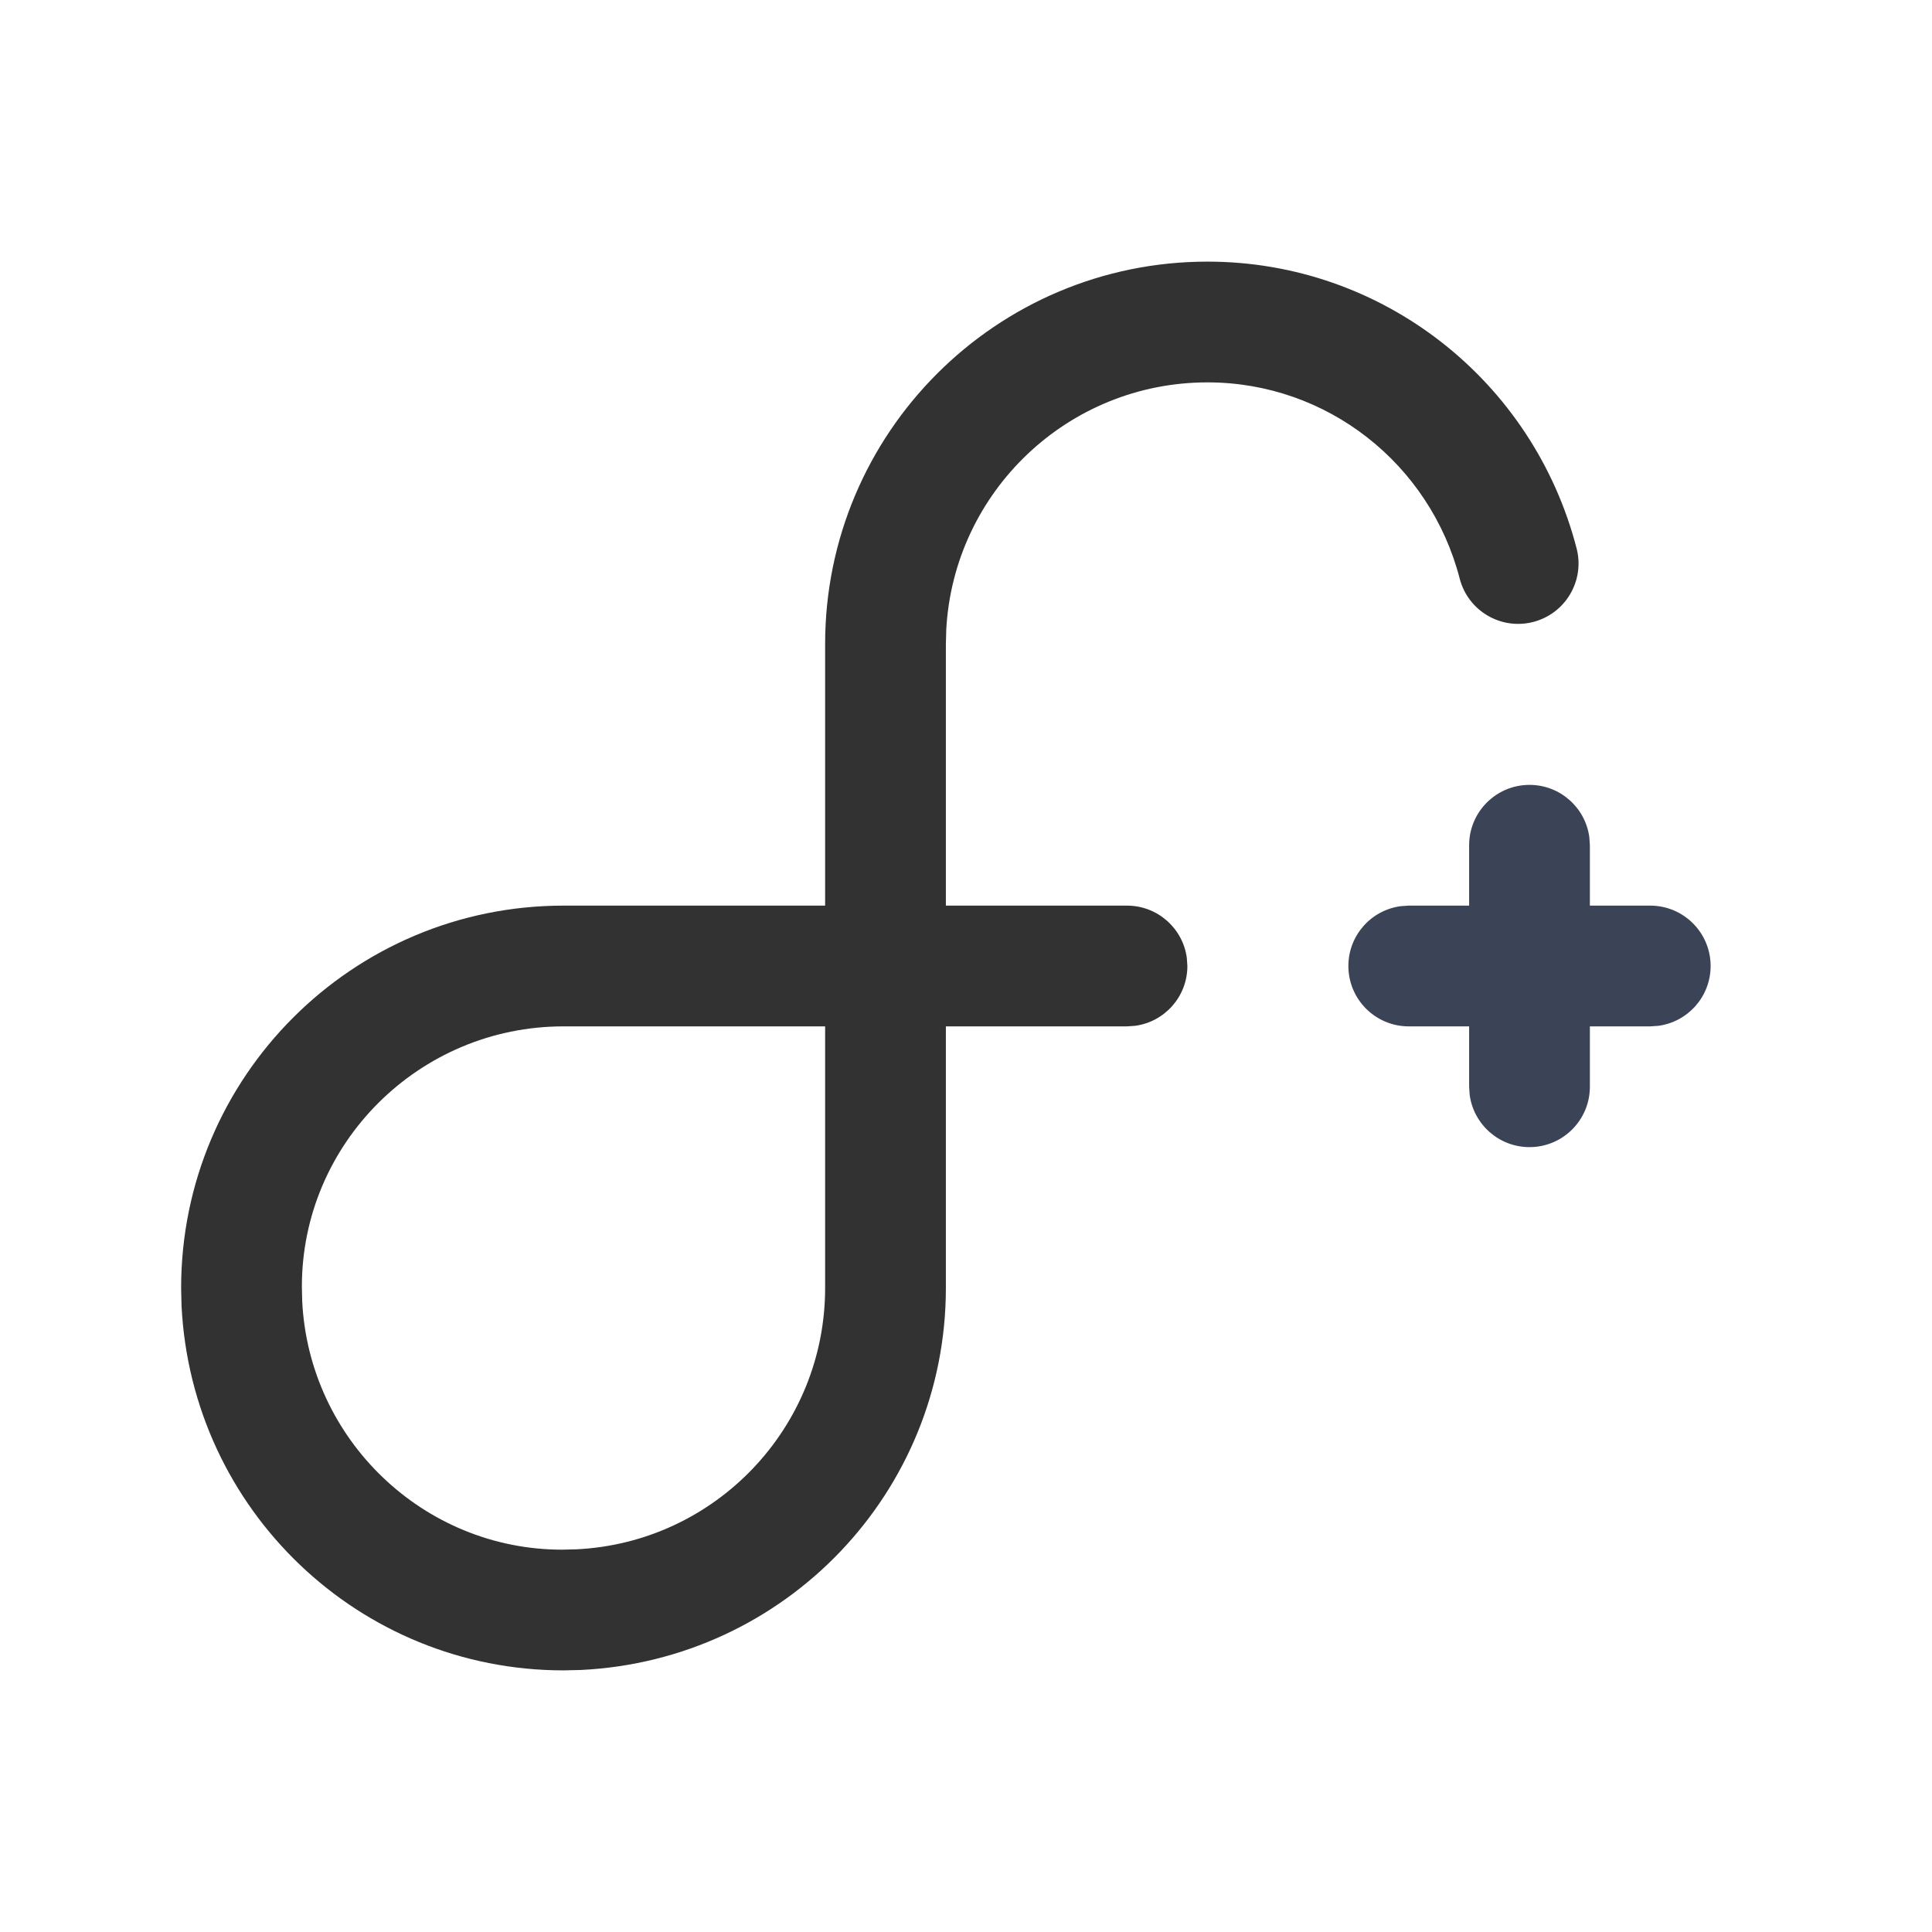 <?xml version="1.0" encoding="UTF-8"?>
<svg xmlns="http://www.w3.org/2000/svg" width="48" height="48" viewBox="0 0 48 48" fill="none">
  <g id="Payments, Finance/Plus">
    <g id="Group">
      <g id="Group_2">
        <path id="Path" d="M38 19.5C38.759 19.5 39.387 20.064 39.486 20.797L39.5 21V27C39.5 27.828 38.828 28.5 38 28.5C37.241 28.5 36.613 27.936 36.514 27.203L36.5 27V21C36.5 20.172 37.172 19.5 38 19.5Z" fill="#3B4357"></path>
        <path id="Path_2" d="M41 22.5C41.828 22.5 42.5 23.172 42.5 24C42.5 24.759 41.936 25.387 41.203 25.486L41 25.5H35C34.172 25.5 33.5 24.828 33.5 24C33.5 23.241 34.064 22.613 34.797 22.514L35 22.5H41Z" fill="#3B4357"></path>
        <path id="Path_3" fill-rule="evenodd" clip-rule="evenodd" d="M14 22.5H22C22.828 22.5 23.5 23.172 23.5 24V32C23.5 37.07 19.518 41.24 14.436 41.49L14 41.5C8.93 41.5 4.76 37.518 4.51 32.436L4.5 32C4.5 26.754 8.754 22.5 14 22.5ZM20.5 25.5H14C10.41 25.5 7.5 28.41 7.5 31.963L7.508 32.326C7.678 35.775 10.531 38.5 13.963 38.501L14.326 38.492C17.775 38.322 20.5 35.469 20.5 32V25.5Z" fill="#323232"></path>
        <path id="Path_4" d="M30 6.5C34.349 6.5 38.092 9.459 39.17 13.624C39.378 14.426 38.896 15.244 38.094 15.452C37.292 15.66 36.474 15.178 36.266 14.376C35.527 11.523 32.969 9.5 30 9.5C26.534 9.5 23.701 12.213 23.51 15.631L23.5 16V22.5H28C28.759 22.5 29.387 23.064 29.486 23.797L29.5 24C29.5 24.759 28.936 25.387 28.203 25.486L28 25.5H22C21.241 25.5 20.613 24.936 20.514 24.203L20.5 24V16C20.5 10.754 24.754 6.5 30 6.5Z" fill="#323232"></path>
      </g>
    </g>
  </g>
</svg>
